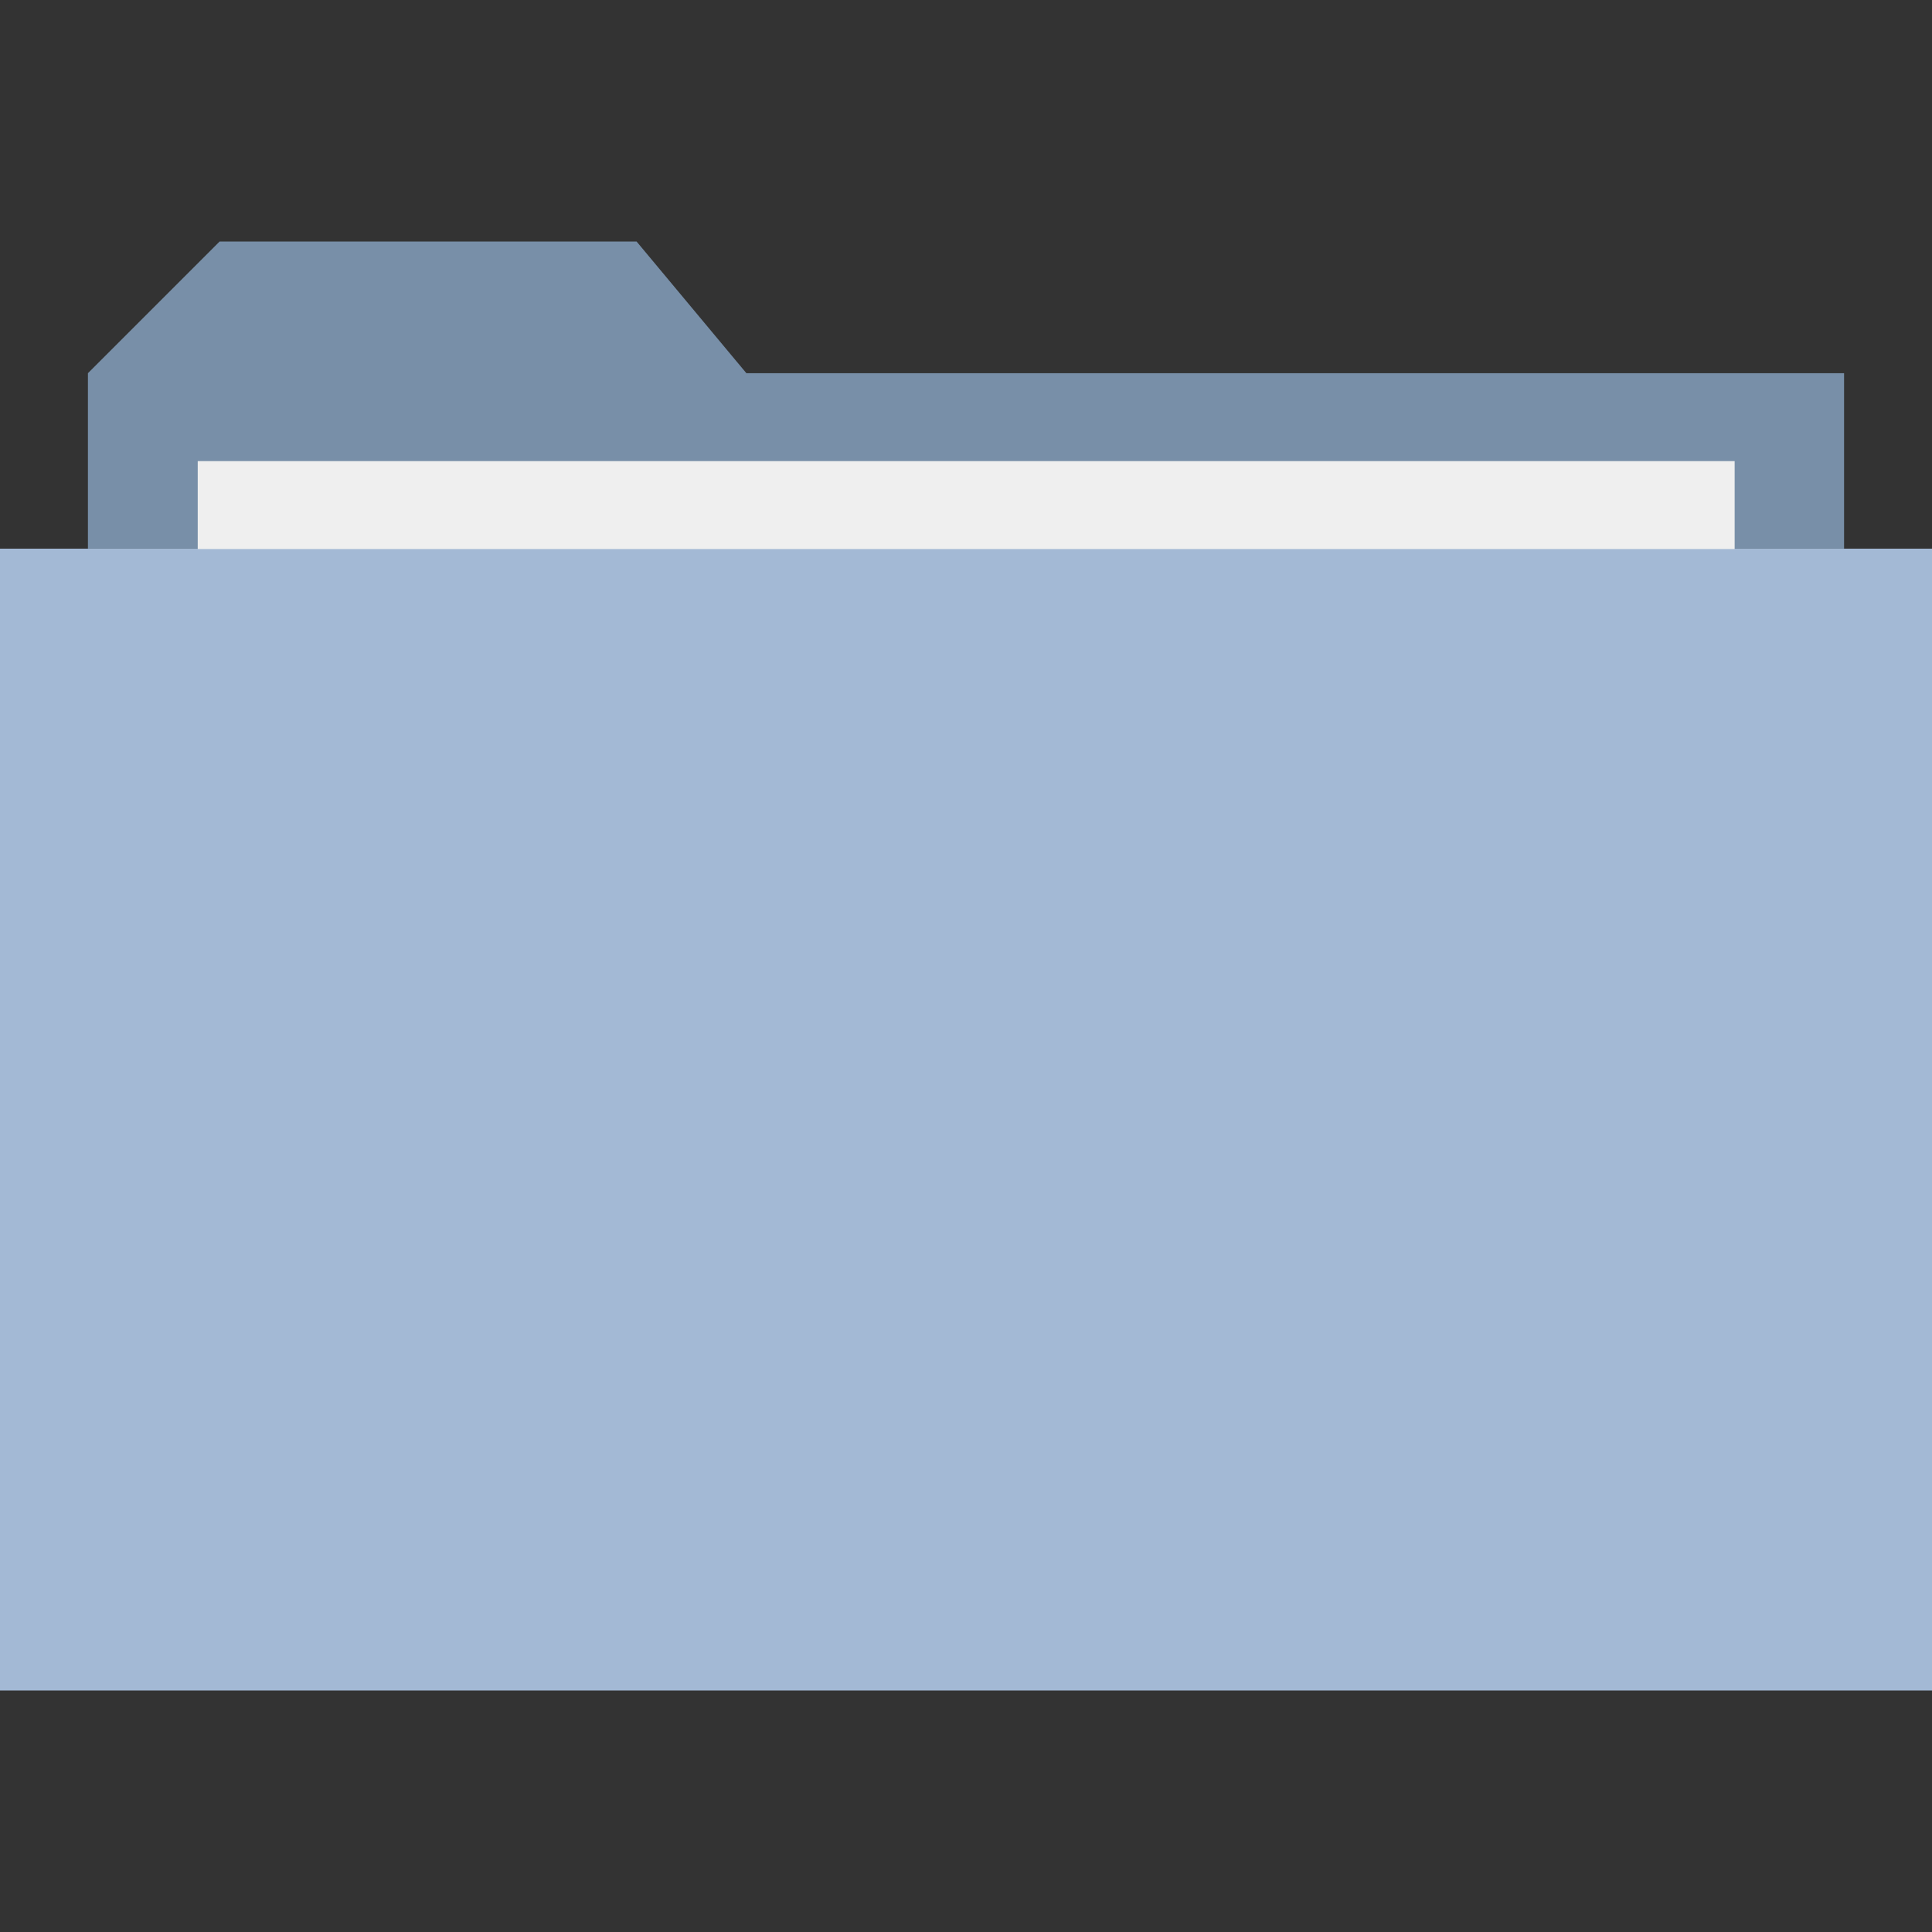 <?xml version="1.0" encoding="utf-8"?>
<!-- Generator: Adobe Illustrator 22.1.0, SVG Export Plug-In . SVG Version: 6.00 Build 0)  -->
<svg version="1.1" id="Layer_1" xmlns="http://www.w3.org/2000/svg" xmlns:xlink="http://www.w3.org/1999/xlink" x="0px" y="0px"
	 width="512px" height="512px" viewBox="0 0 512 512" style="enable-background:new 0 0 512 512;" xml:space="preserve">
<rect x="0" y="0" width="512" height="512" fill="#333333" stroke="none"/>
<style type="text/css">
	.st0{fill:#788FA8;}
	.st1{fill:#A3B9D5;}
	.st2{fill:#EFEFEF;}
</style>
<polygon class="st0" points="197.8,98.9 168.7,64 58.2,64 23.3,98.9 23.3,145.4 488.7,145.4 488.7,98.9 "/>
<rect y="145.4" class="st1" width="512" height="302.6"/>
<rect x="52.4" y="122.2" class="st2" width="407.3" height="23.3"/>
</svg>
